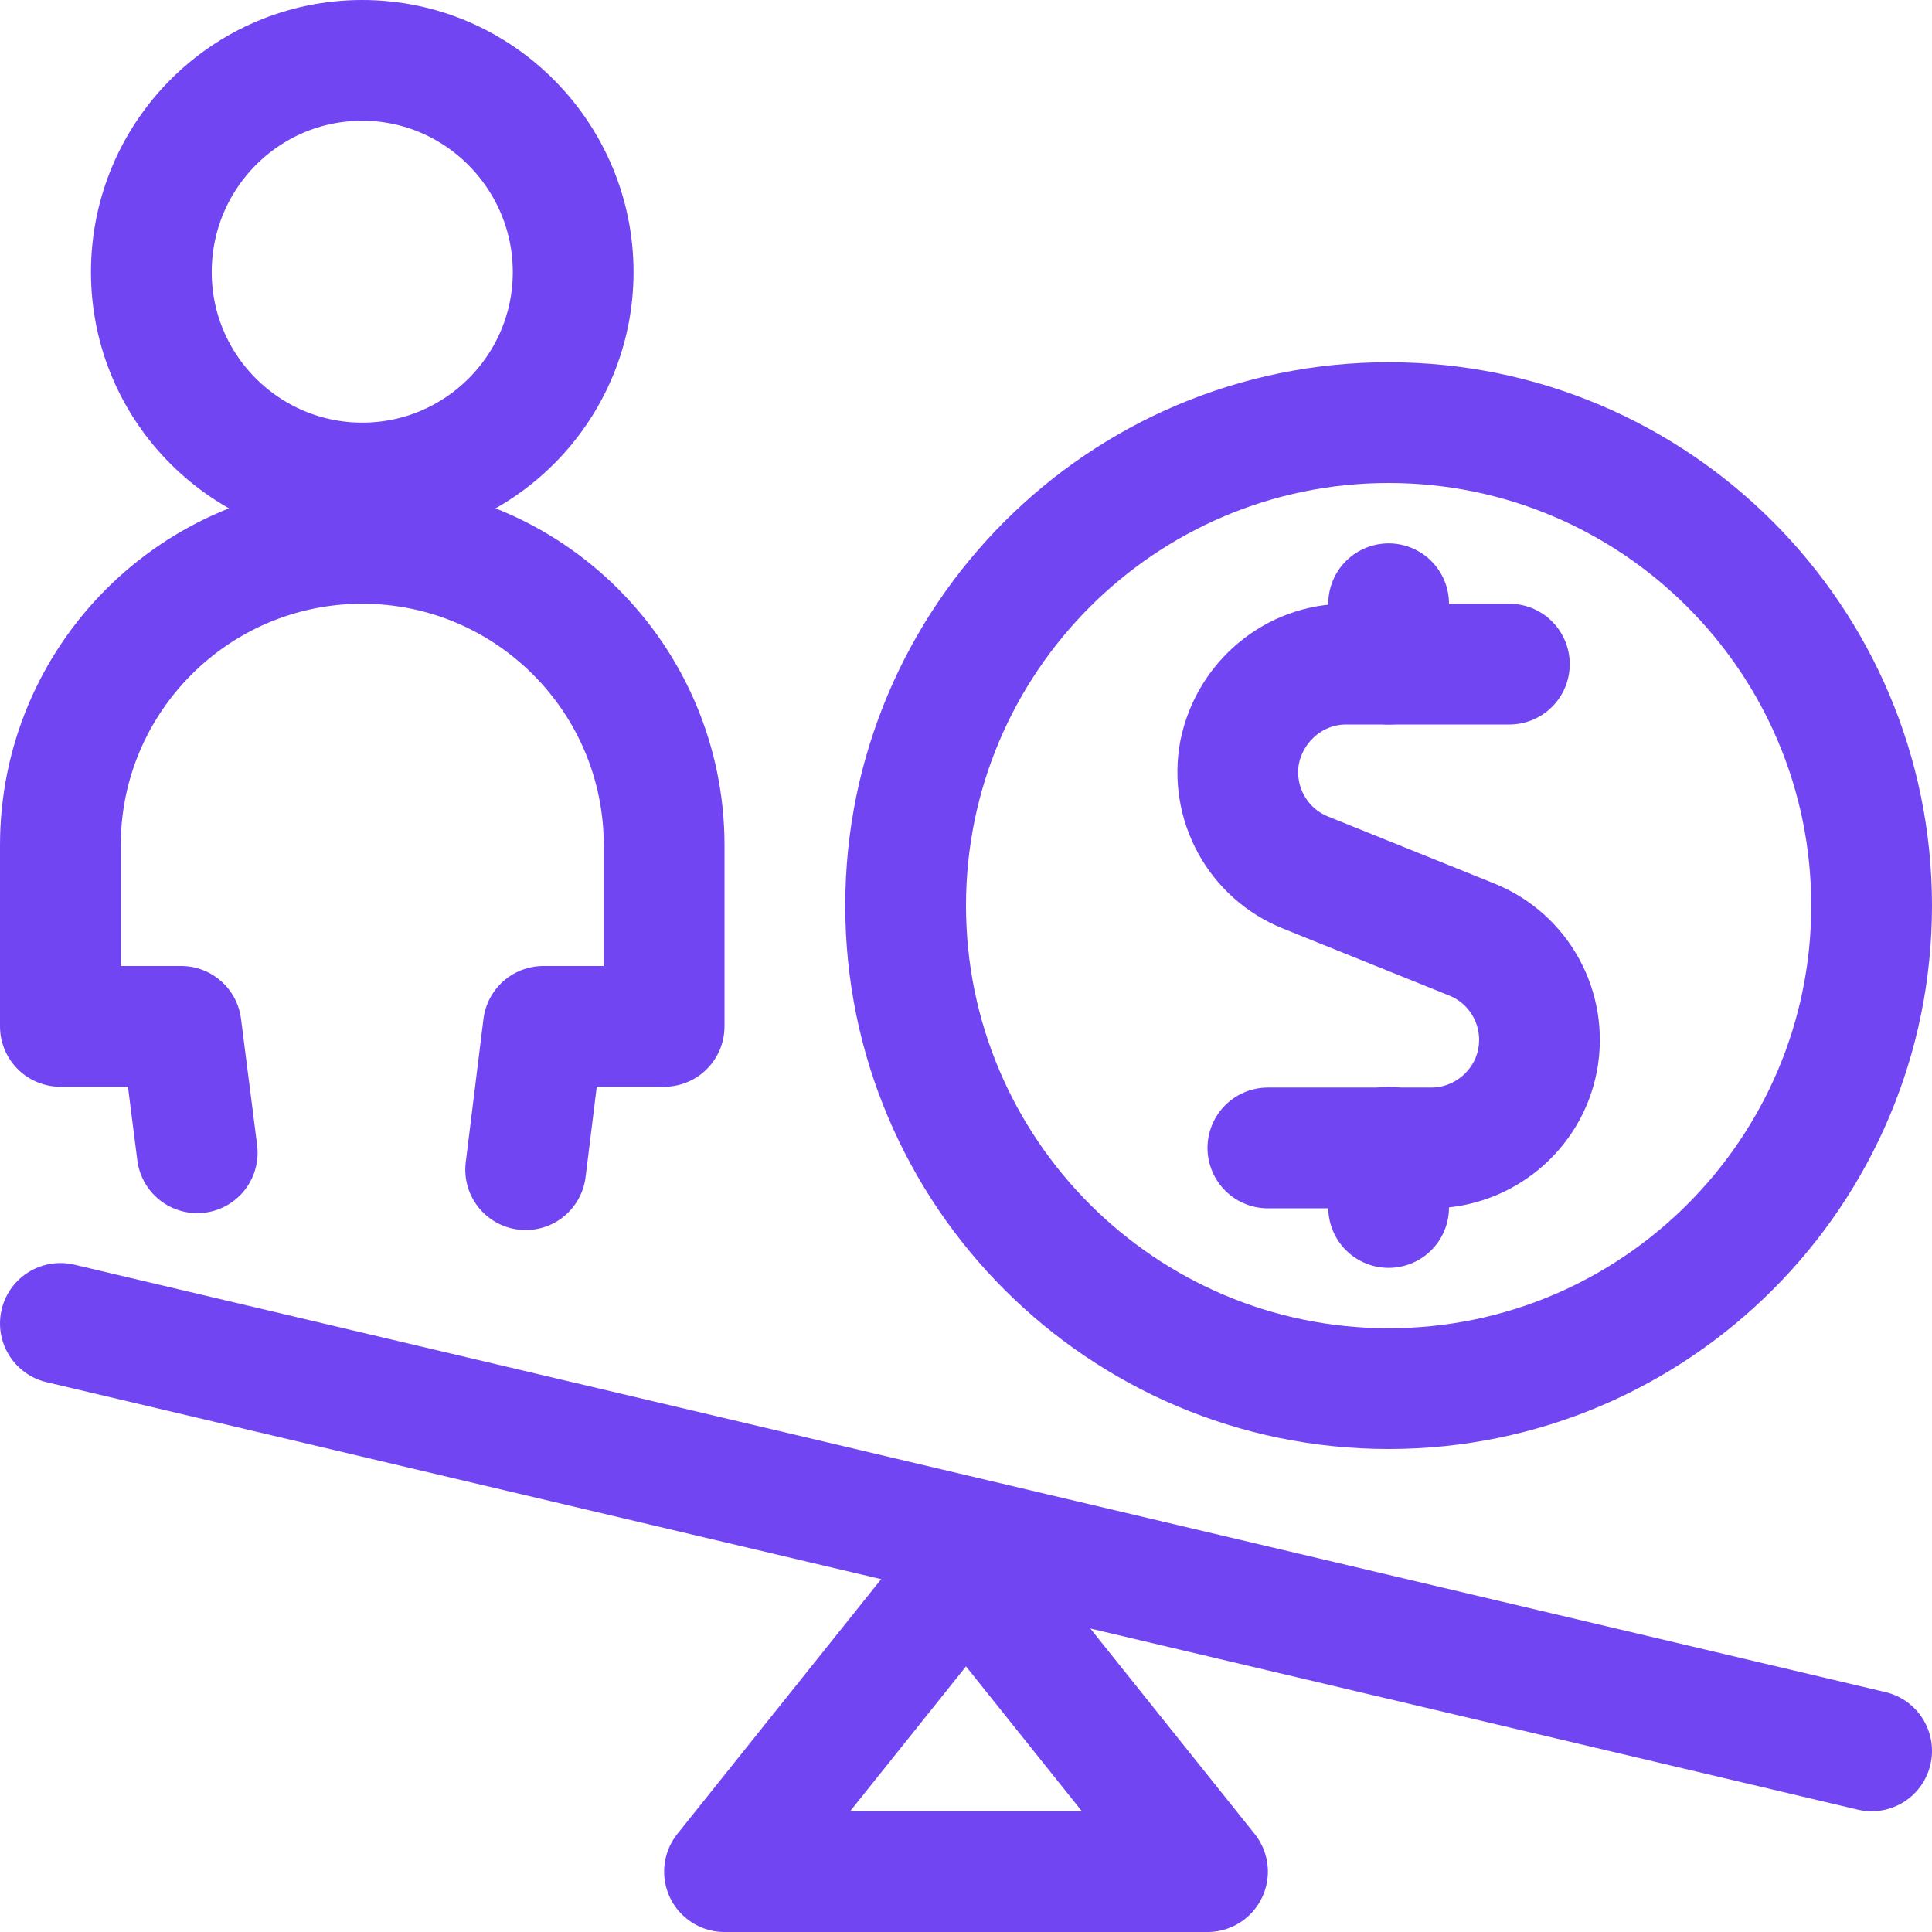 <?xml version="1.0" encoding="UTF-8"?><svg xmlns="http://www.w3.org/2000/svg" viewBox="0 0 24 24"><defs><style>.o{fill:none;stroke:#7146f2;stroke-linecap:round;stroke-linejoin:round;stroke-width:1.5px;}</style></defs><g id="a"/><g id="b"><g id="c"><g id="d"><g id="e"><g id="f"><path id="g" class="o" d="M18.75,8.25h-2.03c-.64,0-1.19,.46-1.32,1.09-.12,.63,.22,1.26,.82,1.5l2.06,.83c.6,.24,.94,.87,.82,1.5s-.68,1.09-1.32,1.09h-2.03"/><path id="h" class="o" d="M17.25,8.25v-.75"/><path id="i" class="o" d="M17.25,15v-.75"/><path id="j" class="o" d="M17.25,17.25c3.31,0,6-2.69,6-6s-2.69-6-6-6-6,2.69-6,6,2.69,6,6,6Z"/><path id="k" class="o" d="M4.5,6c1.45,0,2.62-1.18,2.62-2.62S5.95,.75,4.5,.75,1.88,1.93,1.88,3.38s1.18,2.62,2.62,2.62Z"/><path id="l" class="o" d="M6.53,14.53l.22-1.78h1.5v-2.25c0-2.07-1.68-3.75-3.75-3.75s-3.75,1.68-3.75,3.75v2.25h1.5l.2,1.57"/><path id="m" class="o" d="M.75,16.44l22.5,5.31"/><path id="n" class="o" d="M15,23.25h-6l3-3.75,3,3.75h0Z"/></g></g></g></g></g></svg>